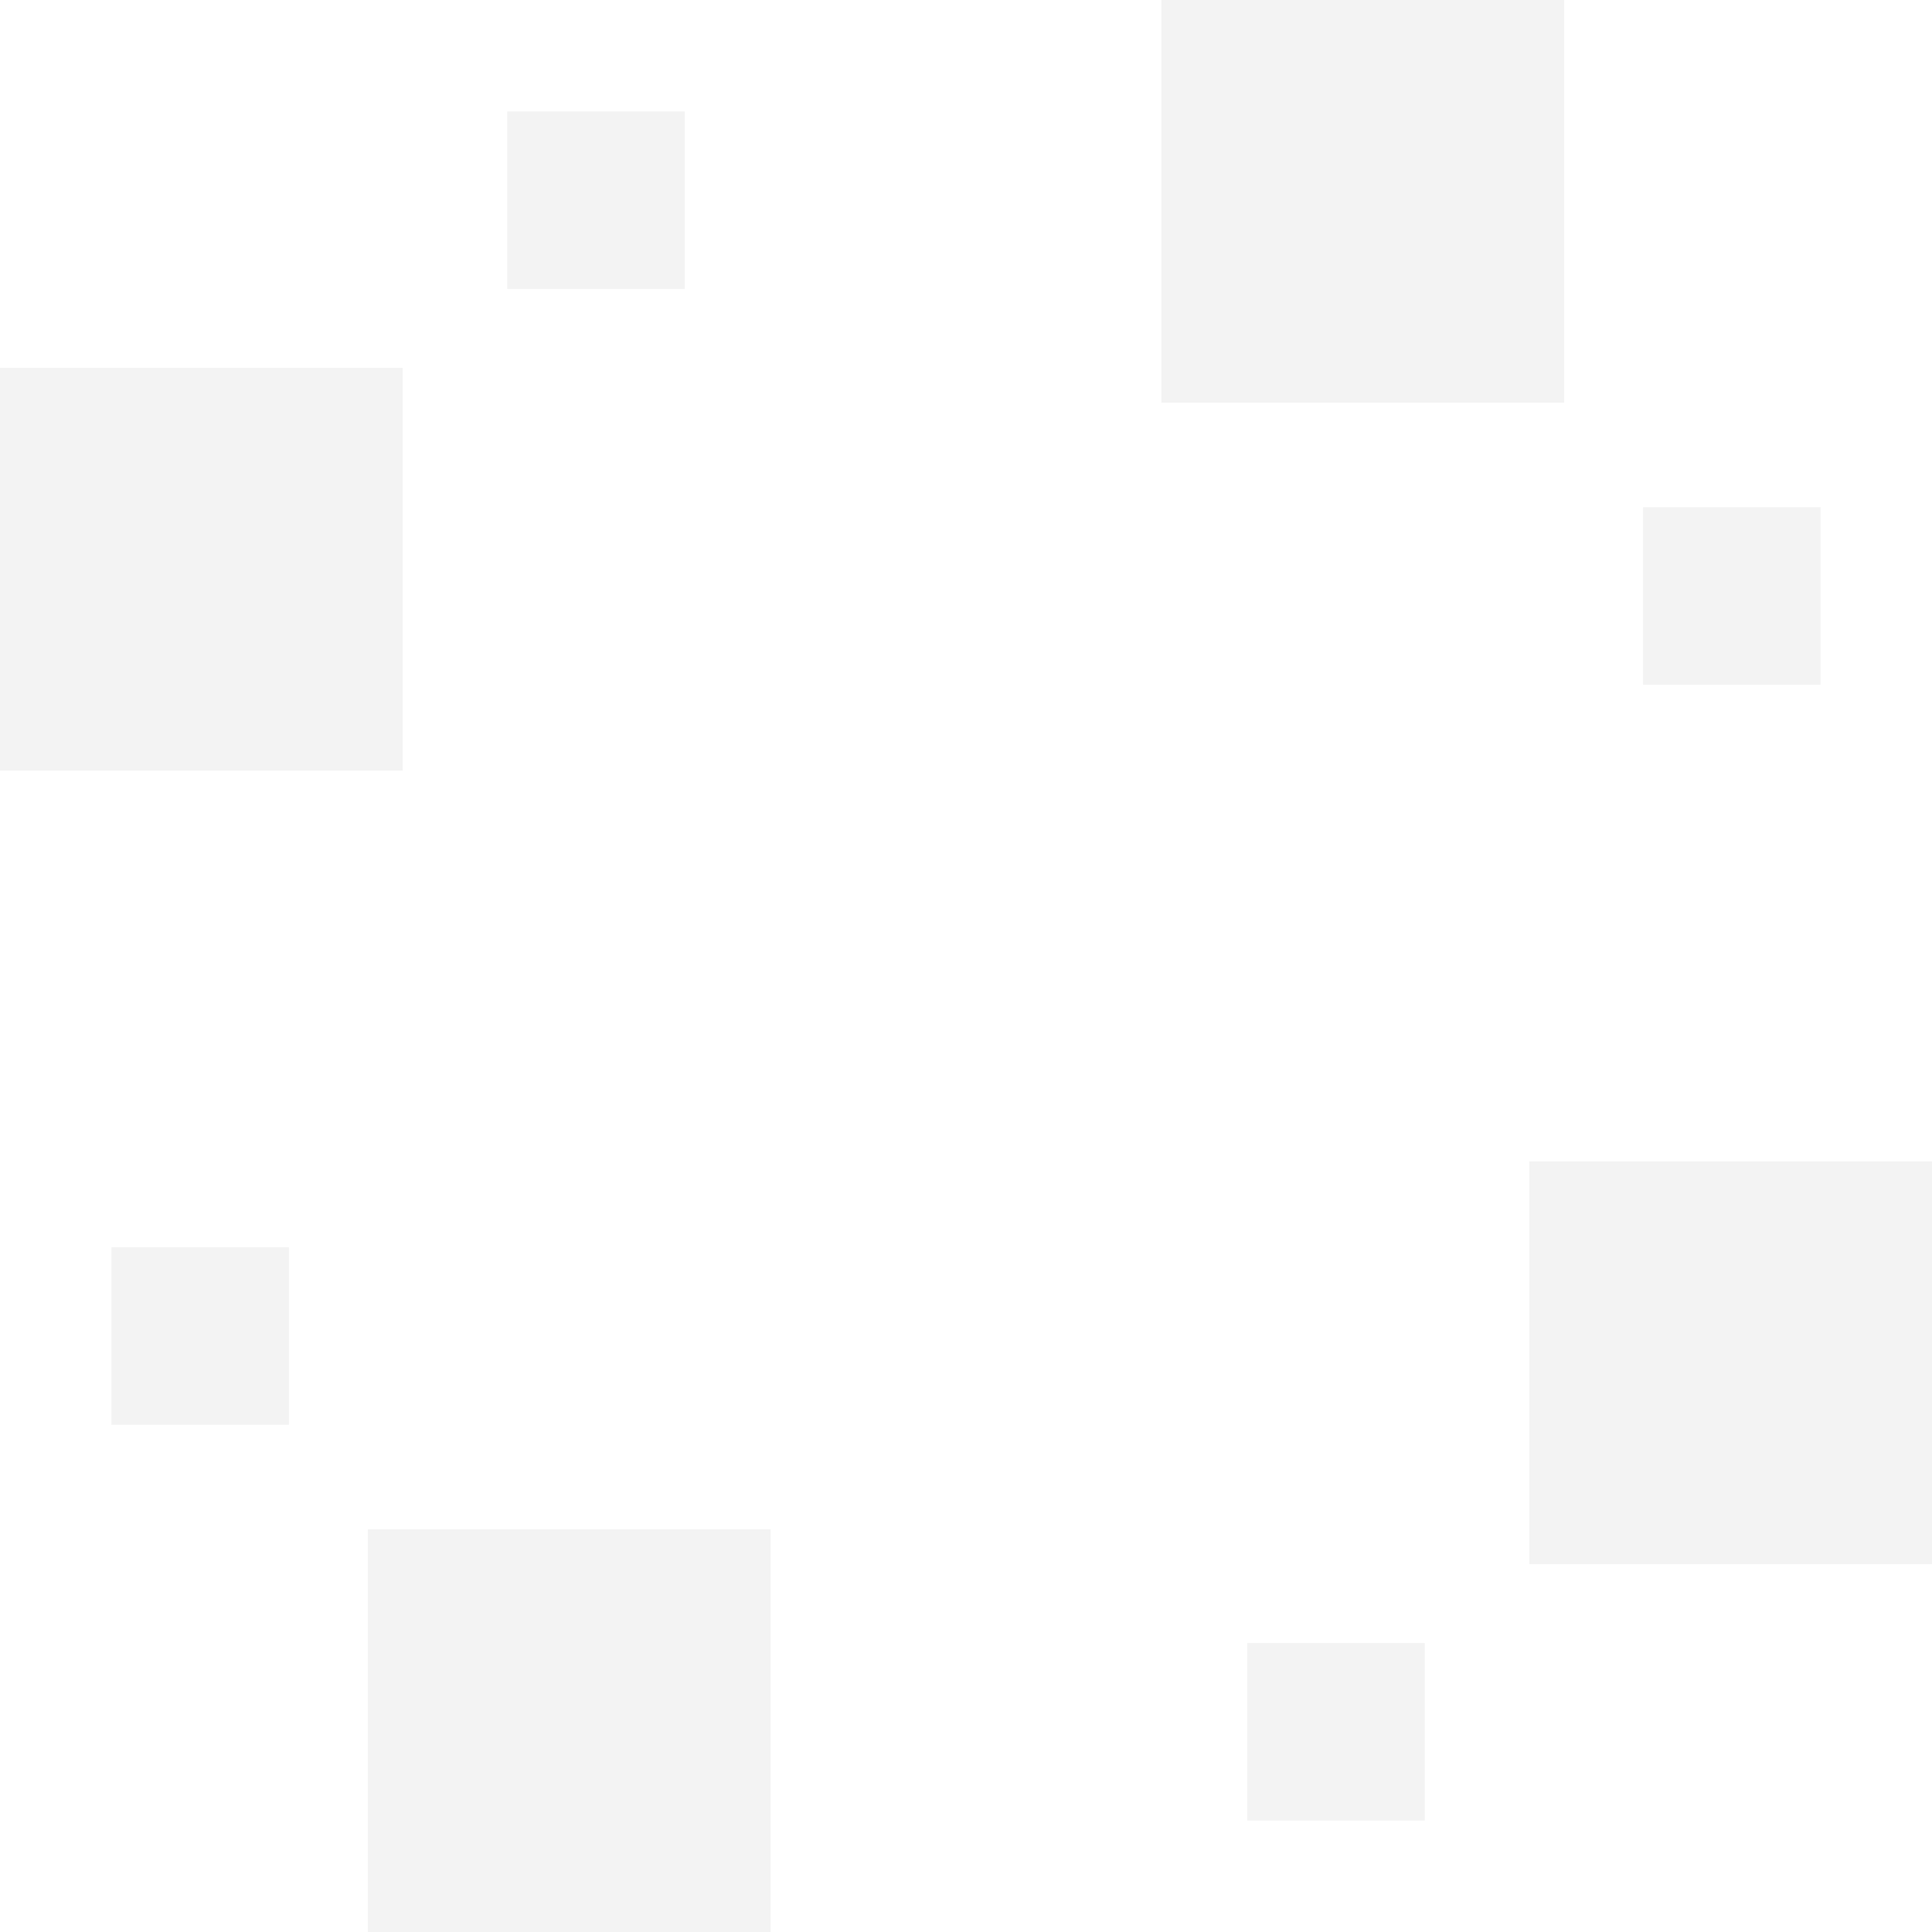 <svg width="721" height="721" viewBox="0 0 721 721" fill="none" xmlns="http://www.w3.org/2000/svg">
<g clip-path="url(#clip0_946_1553)">
<path fill-rule="evenodd" clip-rule="evenodd" d="M150.283 137.291H0V287.573H150.283V137.291ZM255.555 41.562H189.288V107.83H255.555V41.562ZM583.709 150.283V0H433.427V150.283H583.709ZM679.438 255.555V189.288H613.17V255.555H679.438ZM570.718 583.709H721V433.427H570.718V583.709ZM465.445 679.438H531.712V613.17H465.445V679.438ZM137.291 570.718V721H287.573V570.718H137.291ZM41.562 465.445V531.712H107.83V465.445H41.562Z" fill="#C3C3C3" fill-opacity="0.2"/>
</g>
<defs>
<clipPath id="clip0_946_1553">
<rect width="721" height="721" fill="white"/>
</clipPath>
</defs>
</svg>
